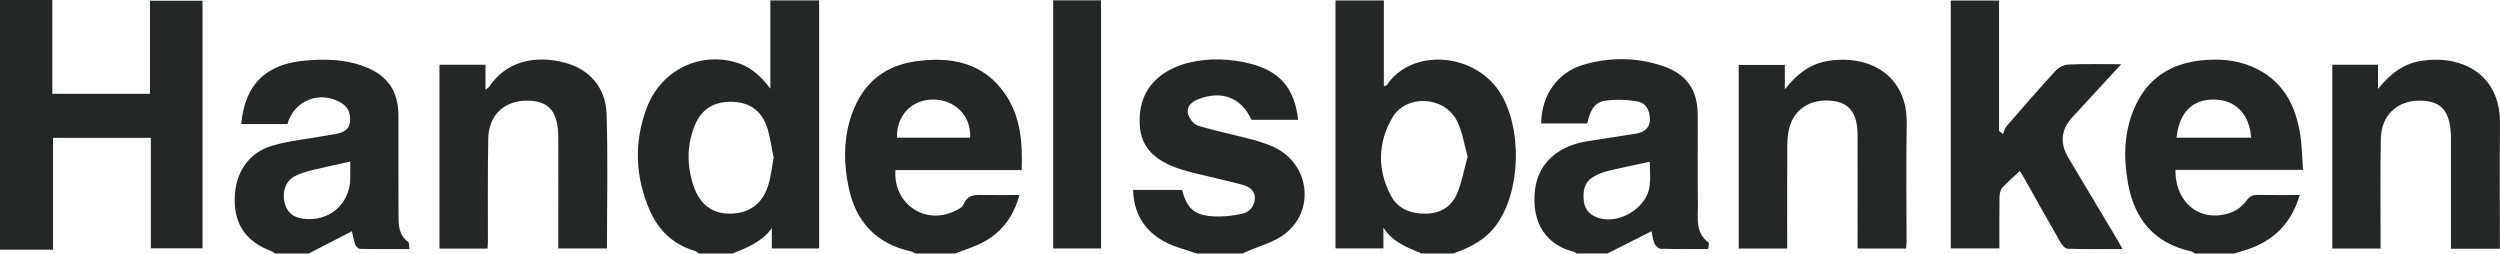 <?xml version="1.0" encoding="UTF-8"?><svg xmlns="http://www.w3.org/2000/svg" viewBox="0 0 500 50.71"><defs><style>.d{fill:#252626;}</style></defs><g id="a"/><g id="b"><g id="c"><path class="d" d="M0,0H10.46V18.76H29.99V.15h10.51V49.66h-10.33V27.58H10.61v22.35H0V0ZM146.48,50.71c2.94-1.17,5.88-2.33,7.89-5.07v4.05h9.46V.08h-9.76V17.73c-2.13-2.83-4.29-4.57-7.17-5.34-7.32-1.96-14.78,1.82-17.56,9.21-2.58,6.87-2.32,13.78,.63,20.51,1.74,3.96,4.66,6.77,8.93,8.05,.34,.1,.62,.37,.93,.56h6.64Zm7.1-13.42c-1.23,3.64-3.93,5.44-7.64,5.44-3.43,0-5.95-1.8-7.19-5.43-1.39-4.09-1.44-8.23,.23-12.27,1.34-3.24,3.8-4.71,7.33-4.67,3.45,.04,5.87,1.68,7.01,4.84,.71,1.97,.94,4.11,1.41,6.31-.37,1.91-.53,3.93-1.16,5.78Zm137.03,13.42c3.39-1.17,6.48-2.73,8.67-5.74,4.96-6.82,5.21-19.64,.59-26.66-5.15-7.81-17.51-8.7-22.49-1.32-.07,.11-.28,.13-.61,.26V.09h-9.67V49.68h9.58v-4.15c1.87,2.92,4.82,3.99,7.68,5.18h6.25Zm.85-12.09c-1.09,2.64-3.28,4.07-6.27,4.11-3.02,.04-5.62-.94-7.04-3.65-2.7-5.16-2.59-10.53,.29-15.51,2.75-4.76,10.38-4.39,12.93,.55,1.11,2.16,1.45,4.72,2.16,7.21-.7,2.53-1.13,5.01-2.07,7.29ZM61.72,50.71l8.66-4.46c.14,.6,.31,1.62,.64,2.59,.13,.39,.62,.92,.96,.93,3.23,.07,6.47,.04,9.9,.04-.1-.64-.02-1.26-.26-1.43-2.04-1.5-1.91-3.68-1.92-5.79-.03-6.51,0-13.02-.02-19.53-.02-5.04-2.33-8.17-7.15-9.89-3.7-1.32-7.54-1.39-11.37-1.07-8.02,.67-12.2,4.81-12.91,12.71h9.24c1.36-4.81,6.54-6.76,10.76-4.24,1.46,.87,1.91,2.22,1.74,3.81-.17,1.56-1.31,2.11-2.67,2.38-.7,.14-1.41,.24-2.11,.37-3.57,.64-7.23,.99-10.7,1.99-4.86,1.4-7.54,5.52-7.57,10.75-.04,5.09,2.33,8.46,7.22,10.31,.33,.13,.62,.37,.93,.55h6.64Zm8.33-15.11c-.03,5.23-4.25,8.86-9.5,8.13-1.9-.26-3.2-1.28-3.65-3.23-.49-2.14,.2-4.23,1.97-5.21,1.06-.58,2.27-.93,3.45-1.23,2.5-.62,5.02-1.14,7.73-1.74,0,1.1,0,2.19,0,3.27Zm376.81,15.11c.83-.26,1.67-.51,2.5-.78,5.37-1.75,8.91-5.25,10.59-10.93-2.94,0-5.65,.04-8.37-.02-1.07-.02-1.67,.3-2.34,1.22-.71,.98-1.86,1.87-3,2.29-6,2.19-11.21-1.75-11.15-8.52h25.51c-.17-2.4-.2-4.59-.51-6.74-.9-6.21-3.55-11.29-9.71-13.91-3.25-1.38-6.7-1.61-10.15-1.24-6.16,.66-10.75,3.62-13.28,9.36-2.16,4.89-2.28,9.99-1.36,15.17,1.29,7.24,5.25,12.03,12.69,13.68,.27,.06,.51,.29,.76,.44h7.81Zm-11.56-23.18c.55-5.03,3.16-7.66,7.46-7.62,4.32,.04,7.11,2.84,7.48,7.62h-14.93Zm-244.29,23.18c1.95-.78,4-1.37,5.82-2.37,3.65-2.02,5.92-5.16,7.06-9.34-2.46,0-4.67,.03-6.88,0-1.75-.03-3.47-.25-4.31,1.91-.23,.6-1.15,1.01-1.84,1.34-5.96,2.8-12.27-1.56-11.77-8.24h25.25c.18-5.48-.2-10.67-3.29-15.18-4.36-6.35-10.83-7.57-17.95-6.56-7.01,1-11.23,5.24-13.15,11.85-1.28,4.43-1.15,8.93-.21,13.41,1.44,6.84,5.5,11.22,12.49,12.76,.34,.08,.65,.29,.98,.44h7.81Zm-4.4-30.8c4.41,0,7.64,3.28,7.42,7.63h-14.65c-.1-4.45,2.96-7.63,7.23-7.63Zm134.86,30.8c2.97-1.5,5.95-3,8.85-4.47,.12,.58,.21,1.55,.56,2.42,.19,.47,.8,1.08,1.24,1.09,3.17,.09,6.34,.05,9.49,.05,.08-.37,.14-.55,.15-.74,0-.19,.03-.48-.07-.56-2.69-2.01-2.07-4.96-2.11-7.65-.09-5.99,.01-11.99-.04-17.99-.05-5-2.3-8.11-7.09-9.7-5.2-1.73-10.51-1.74-15.74-.22-5.21,1.51-8.44,6.14-8.47,11.75h9.2c.5-2.02,1.13-4.2,3.52-4.54,2.13-.3,4.39-.23,6.51,.13,1.79,.31,2.55,1.92,2.5,3.69-.05,1.8-1.3,2.54-2.94,2.79-3.21,.5-6.42,1-9.62,1.5-5.93,.92-9.8,4.54-10.4,9.65-.82,6.97,2.48,11.23,7.99,12.51,.09,.02,.15,.19,.23,.28h6.25Zm8.46-13.52c-.51,4.37-6.1,7.78-10.31,6.37-1.61-.54-2.66-1.61-2.85-3.33-.21-1.88,0-3.68,1.78-4.79,.92-.57,1.98-.99,3.03-1.25,2.75-.67,5.53-1.22,8.38-1.84,0,1.53,.16,3.2-.03,4.83Zm-81.5,13.52c.33-.13,.66-.26,.98-.41,2.57-1.16,5.5-1.87,7.64-3.57,6.12-4.85,4.75-14.11-2.34-17.34-1.41-.64-2.9-1.12-4.4-1.52-3.57-.94-7.21-1.66-10.73-2.75-.87-.27-1.79-1.51-2-2.45-.31-1.41,.8-2.35,2.12-2.85,4.73-1.8,8.55-.29,10.6,4.14h9.32c-.69-6.3-3.66-9.75-9.64-11.25-3.97-.99-8.01-1.12-11.98-.23-1.8,.4-3.62,1.15-5.15,2.16-3.74,2.46-5.18,6.17-4.89,10.52,.29,4.36,3.07,6.77,6.91,8.24,1.15,.44,2.33,.8,3.52,1.1,3.33,.83,6.7,1.54,10.02,2.43,1.34,.36,2.62,1.11,2.55,2.77-.06,1.59-1.1,2.74-2.57,3.06-1.88,.4-3.86,.63-5.77,.51-3.77-.22-5.24-1.59-6.21-5.29h-9.79c.14,5.69,3.3,9.63,9.05,11.52,1.26,.41,2.52,.82,3.77,1.23h8.98ZM413.77,12.9c-.89,.04-1.99,.53-2.59,1.18-3.37,3.67-6.64,7.44-9.9,11.2-.35,.4-.45,1.02-.67,1.54l-.8-.64V.1h-9.66V49.68h9.73c0-3.47-.03-6.82,.02-10.16,.01-.66,.14-1.48,.54-1.94,1.05-1.19,2.28-2.21,3.53-3.38,.36,.6,.74,1.19,1.08,1.8,2.35,4.16,4.67,8.33,7.05,12.47,.31,.54,.94,1.27,1.44,1.28,3.54,.11,7.09,.06,10.96,.06-.48-.86-.76-1.42-1.08-1.95-3.24-5.43-6.49-10.86-9.74-16.29q-2.64-4.41,.83-8.17c3.14-3.41,6.29-6.82,9.74-10.56-3.85,0-7.17-.08-10.48,.06Zm-32.46,35.21c0-7.8-.11-15.61,.03-23.41,.17-9.64-7.48-13.87-15.82-12.5-3.67,.6-6.27,2.78-8.55,5.67v-4.89h-9.23V49.7h9.7c0-.74,0-1.37,0-2.01,0-6.19-.02-12.38,.02-18.57,0-1.21,.12-2.46,.43-3.63,1-3.77,4.38-5.81,8.58-5.32,3.44,.41,5.02,2.5,5.04,6.81,.03,6.9,.01,13.8,.01,20.7,0,.67,0,1.35,0,2.02h9.7c.04-.6,.1-1.1,.1-1.6Zm-283.73,.28c.01-6.9-.06-13.8,.07-20.69,.09-4.77,3.32-7.68,8.01-7.57,4.24,.1,5.99,2.27,6,7.5,.02,5.22,0,10.44,0,15.66,0,2.11,0,4.22,0,6.4h9.73c0-9.06,.22-18.02-.08-26.95-.18-5.29-3.47-8.92-8.37-10.21-5.64-1.48-11.58-.52-15.18,4.92-.08,.12-.26,.19-.66,.47v-4.98h-9.21V49.72h9.61c.04-.58,.08-.95,.08-1.33ZM500,24.78c.12-9.89-7.56-13.87-15.76-12.61-3.67,.57-6.29,2.74-8.64,5.62v-4.84h-9.14V49.71h9.65c0-.78,0-1.47,0-2.16,0-6.58-.06-13.16,.05-19.73,.08-4.78,3.27-7.76,7.91-7.69,4.36,.07,6.09,2.22,6.12,7.58,0,.32,0,.64,0,.97,0,6.32,0,12.64,0,18.96,0,.68,0,1.36,0,2.1h9.79c0-8.45-.08-16.7,.02-24.95ZM210.64,49.69h9.56V.06h-9.56V49.69Z"/></g></g></svg>